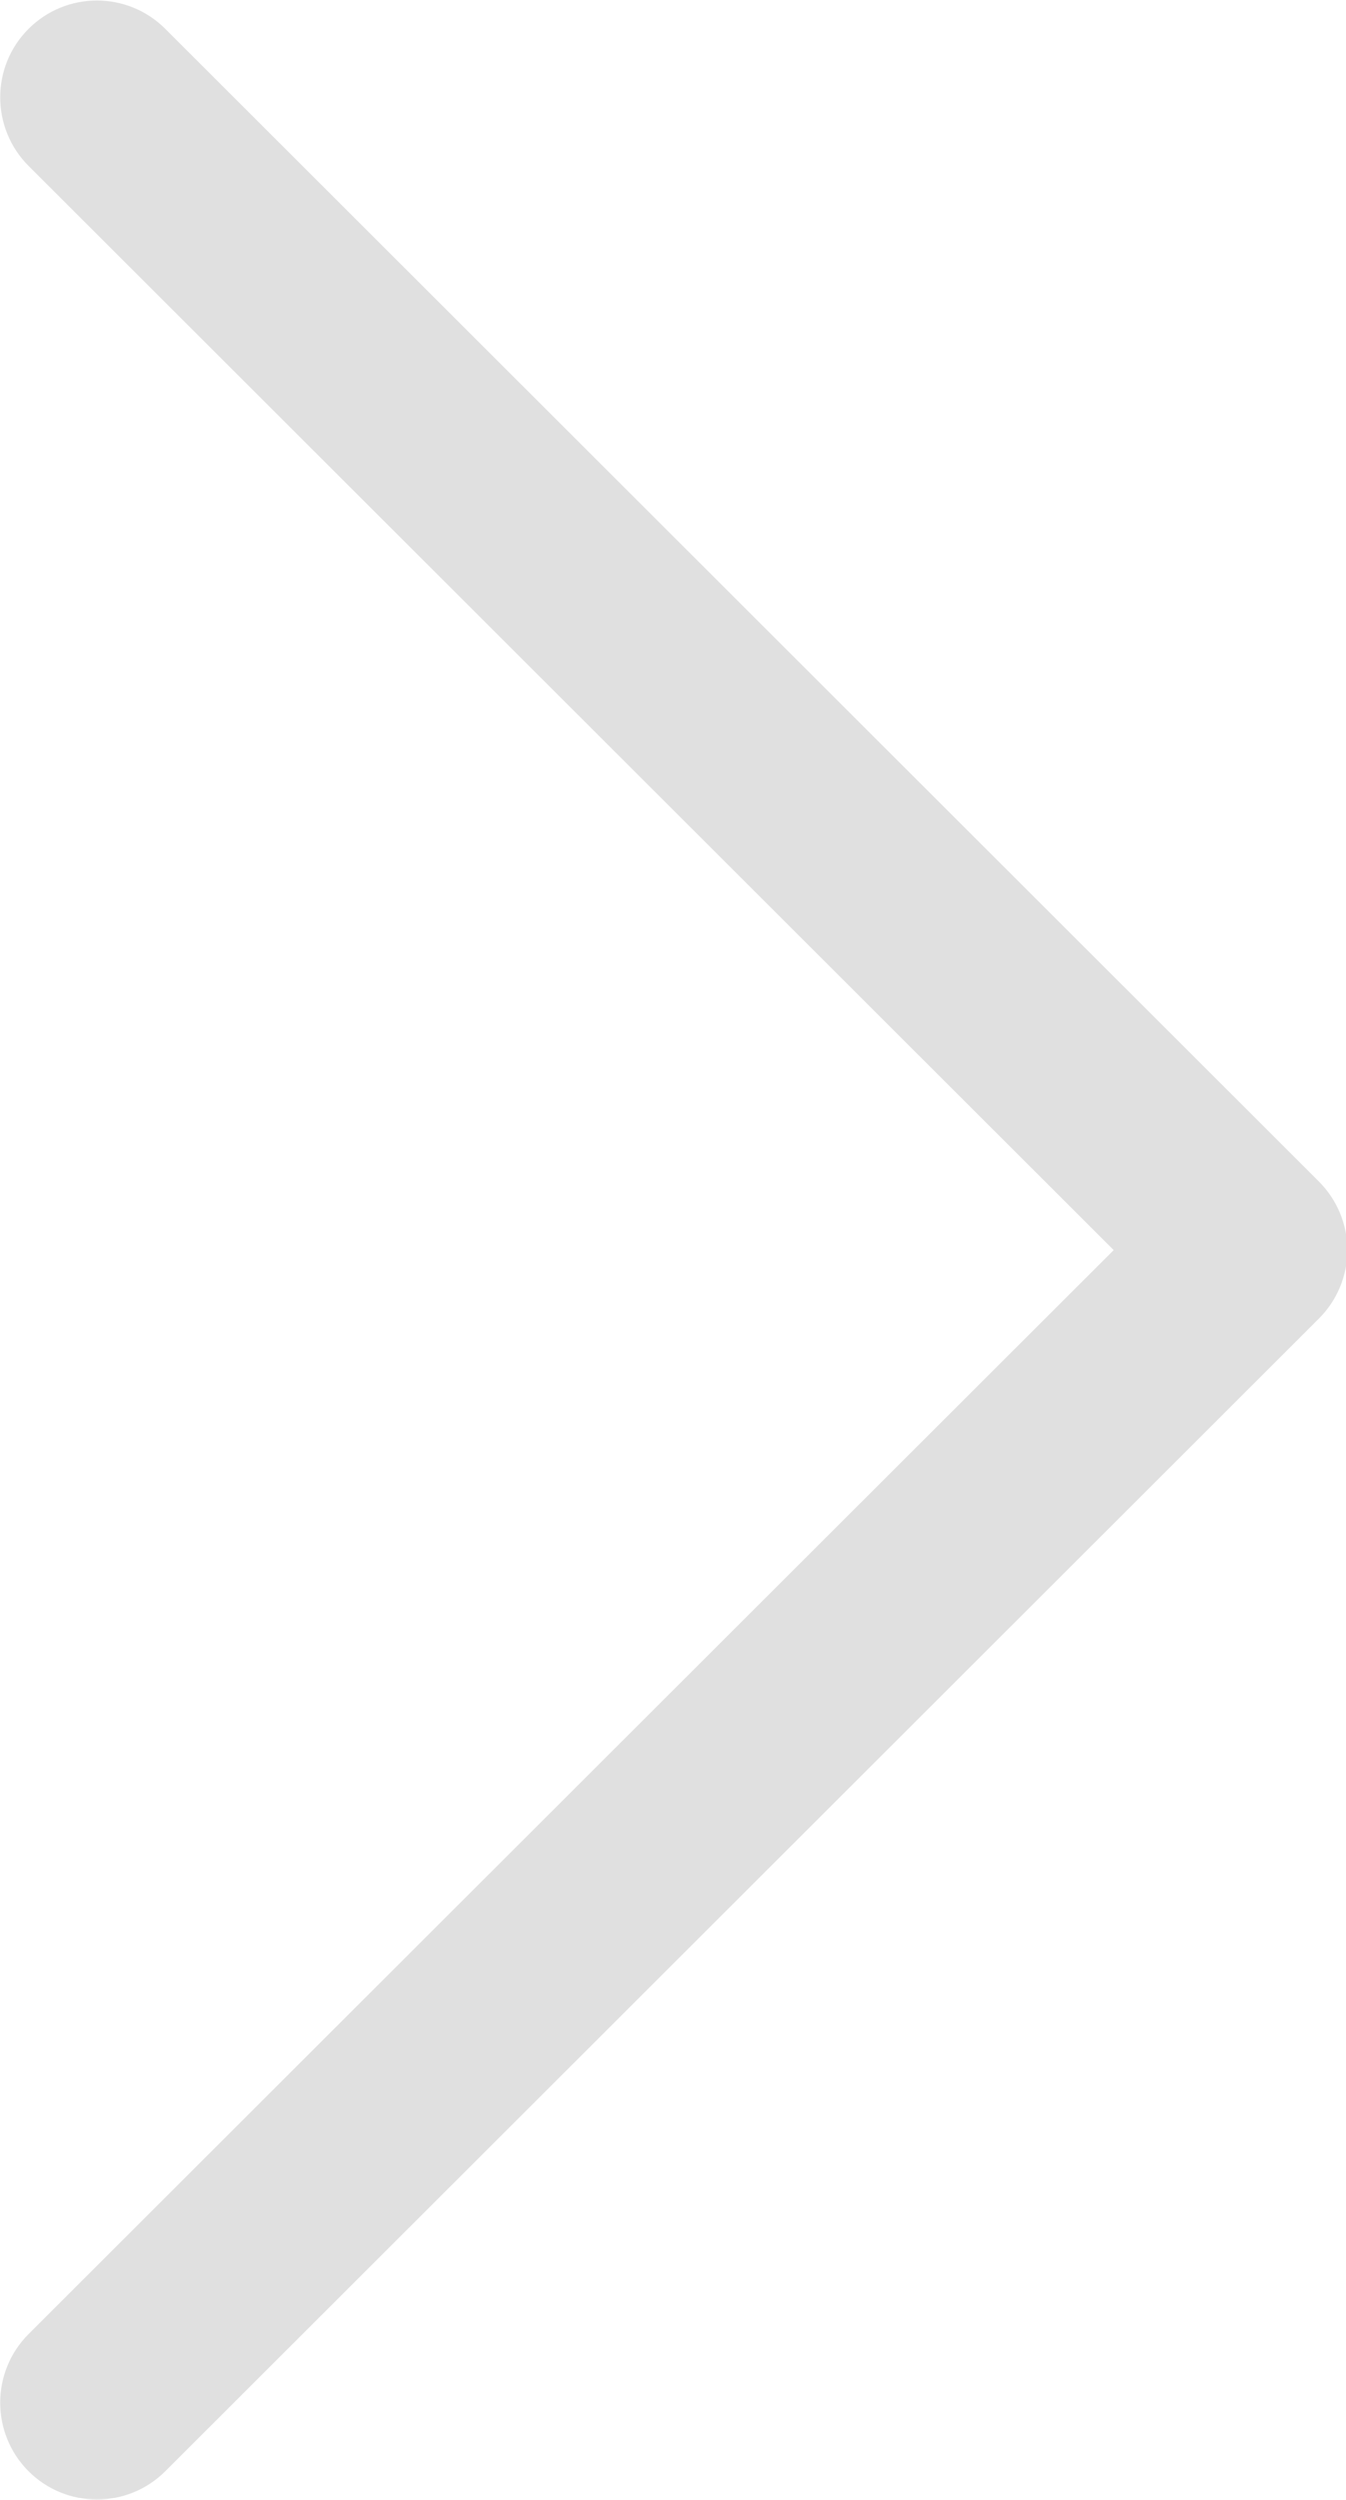 <svg xmlns="http://www.w3.org/2000/svg" xmlns:xlink="http://www.w3.org/1999/xlink" preserveAspectRatio="xMidYMid" width="11.75" height="21.82" viewBox="0 0 11.75 21.82">
  <defs>
    <style>
      .cls-1 {
        fill: #e0e0e0;
        fill-rule: evenodd;
      }
    </style>
  </defs>
  <path d="M0.846,21.818 C0.629,21.818 0.413,21.735 0.248,21.570 C-0.081,21.239 -0.080,20.704 0.249,20.374 L9.722,10.912 L0.250,1.449 C-0.080,1.119 -0.081,0.583 0.248,0.253 C0.578,-0.078 1.112,-0.078 1.442,0.251 L11.513,10.313 C11.672,10.472 11.762,10.687 11.762,10.912 C11.762,11.136 11.672,11.352 11.513,11.510 L1.442,21.572 C1.277,21.736 1.061,21.818 0.846,21.818 Z" class="cls-1"/>
</svg>
